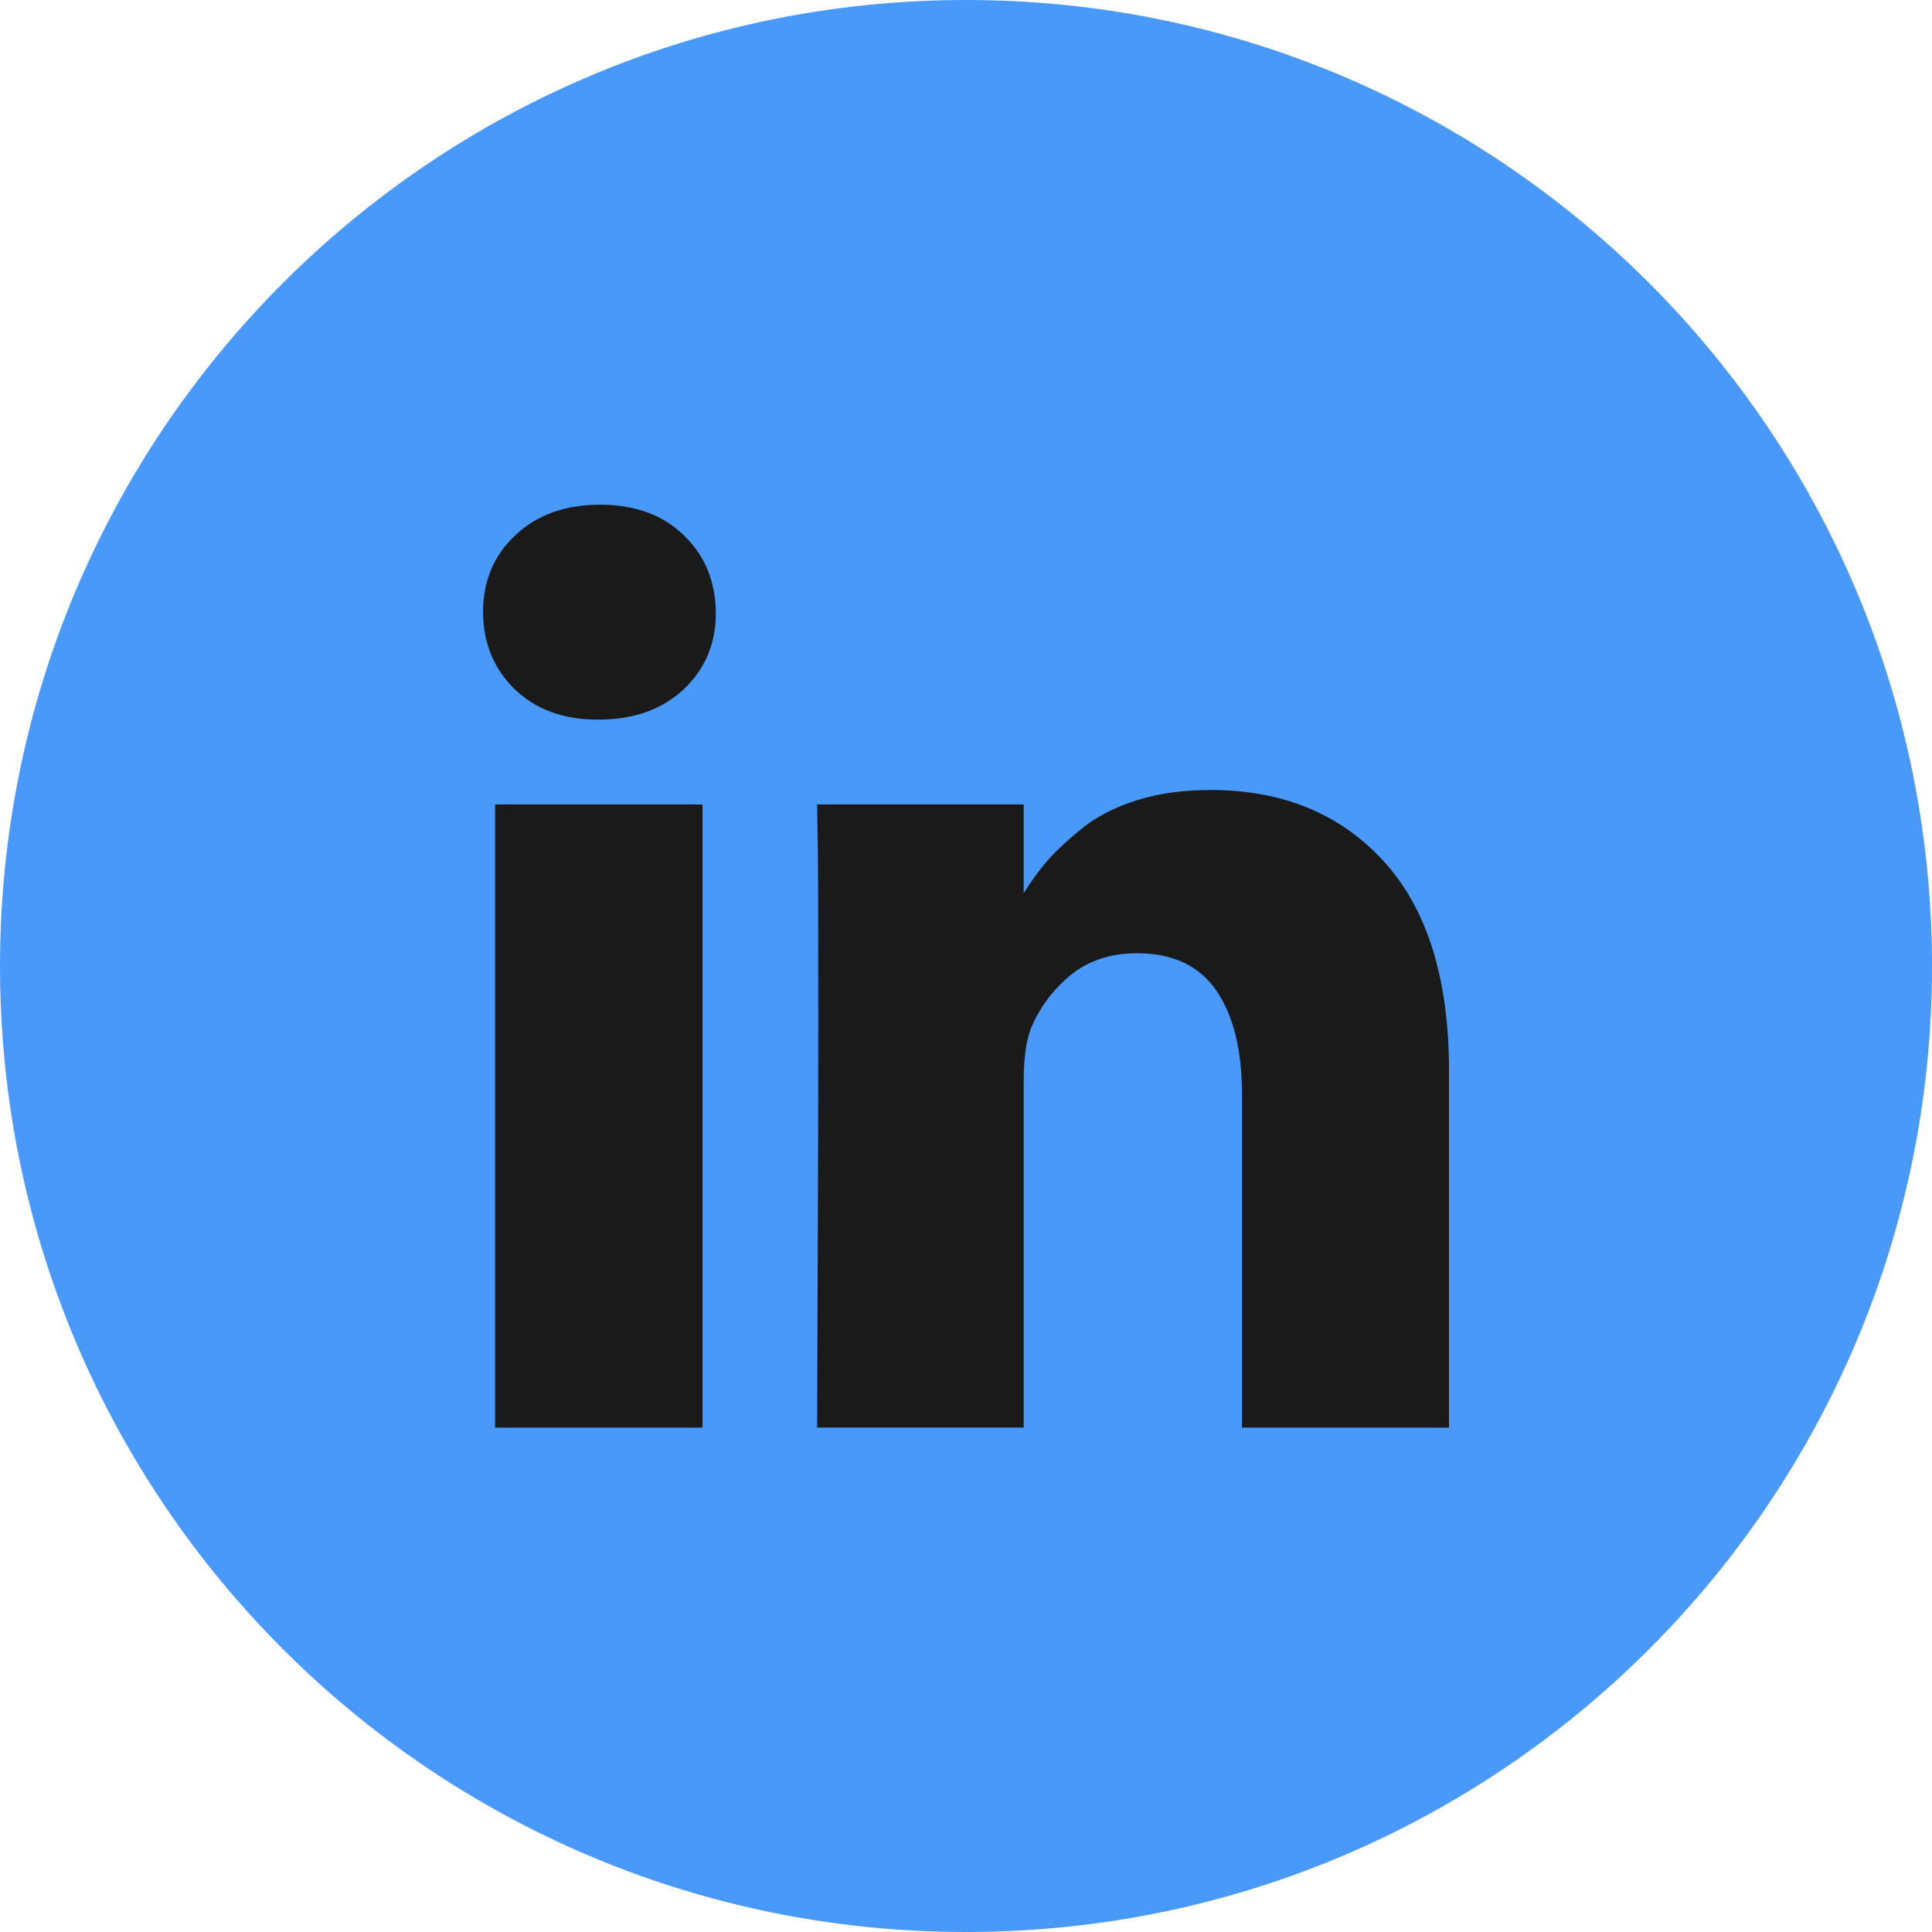 <?xml version="1.0" encoding="utf-8"?>
<!-- Generator: Adobe Illustrator 13.0.0, SVG Export Plug-In . SVG Version: 6.00 Build 14948)  -->
<!DOCTYPE svg PUBLIC "-//W3C//DTD SVG 1.1//EN" "http://www.w3.org/Graphics/SVG/1.1/DTD/svg11.dtd">
<svg version="1.1" id="Layer_1" xmlns="http://www.w3.org/2000/svg" xmlns:xlink="http://www.w3.org/1999/xlink" x="0px" y="0px"
	 width="30px" height="30px" viewBox="0 0 30 30" style="enable-background:new 0 0 30 30;" xml:space="preserve">
<style type="text/css">
<![CDATA[
	.st0{fill:#1A1A1A;}
	.st1{fill-rule:evenodd;clip-rule:evenodd;fill:#4999FA;}
]]>
</style>
<g>
	<path class="st1" d="M15,0c8.285,0,15,6.718,15,15.003C30,23.287,23.285,30,15,30C6.716,30,0,23.287,0,15.003C0,6.718,6.716,0,15,0
		"/>
	<path class="st0" d="M22.5,16.622v5.546h-3.215v-5.176c0-0.684-0.133-1.221-0.393-1.604c-0.267-0.391-0.678-0.586-1.237-0.586
		c-0.409,0-0.753,0.114-1.029,0.338c-0.276,0.229-0.484,0.505-0.62,0.834c-0.072,0.195-0.11,0.46-0.11,0.794v5.399h-3.208
		c0.01-2.601,0.018-4.704,0.018-6.315c0-1.619-0.002-2.579-0.01-2.893l-0.008-0.468h3.208v1.403h-0.016
		c0.128-0.207,0.262-0.391,0.401-0.549c0.136-0.15,0.319-0.321,0.55-0.505c0.229-0.179,0.516-0.321,0.852-0.423
		c0.332-0.102,0.706-0.15,1.117-0.15c1.113,0,2.008,0.366,2.686,1.106C22.16,14.111,22.5,15.193,22.5,16.622 M11.115,9.501
		c0.006,0.477-0.157,0.875-0.492,1.196c-0.336,0.317-0.777,0.477-1.325,0.477H9.277c-0.533,0-0.962-0.159-1.29-0.477
		c-0.324-0.321-0.486-0.72-0.486-1.196c0-0.479,0.167-0.879,0.502-1.191C8.34,7.992,8.779,7.837,9.318,7.837s0.97,0.155,1.298,0.473
		C10.942,8.622,11.108,9.021,11.115,9.501z M10.909,12.492v9.676H7.688v-9.676H10.909z"/>
</g>
</svg>
